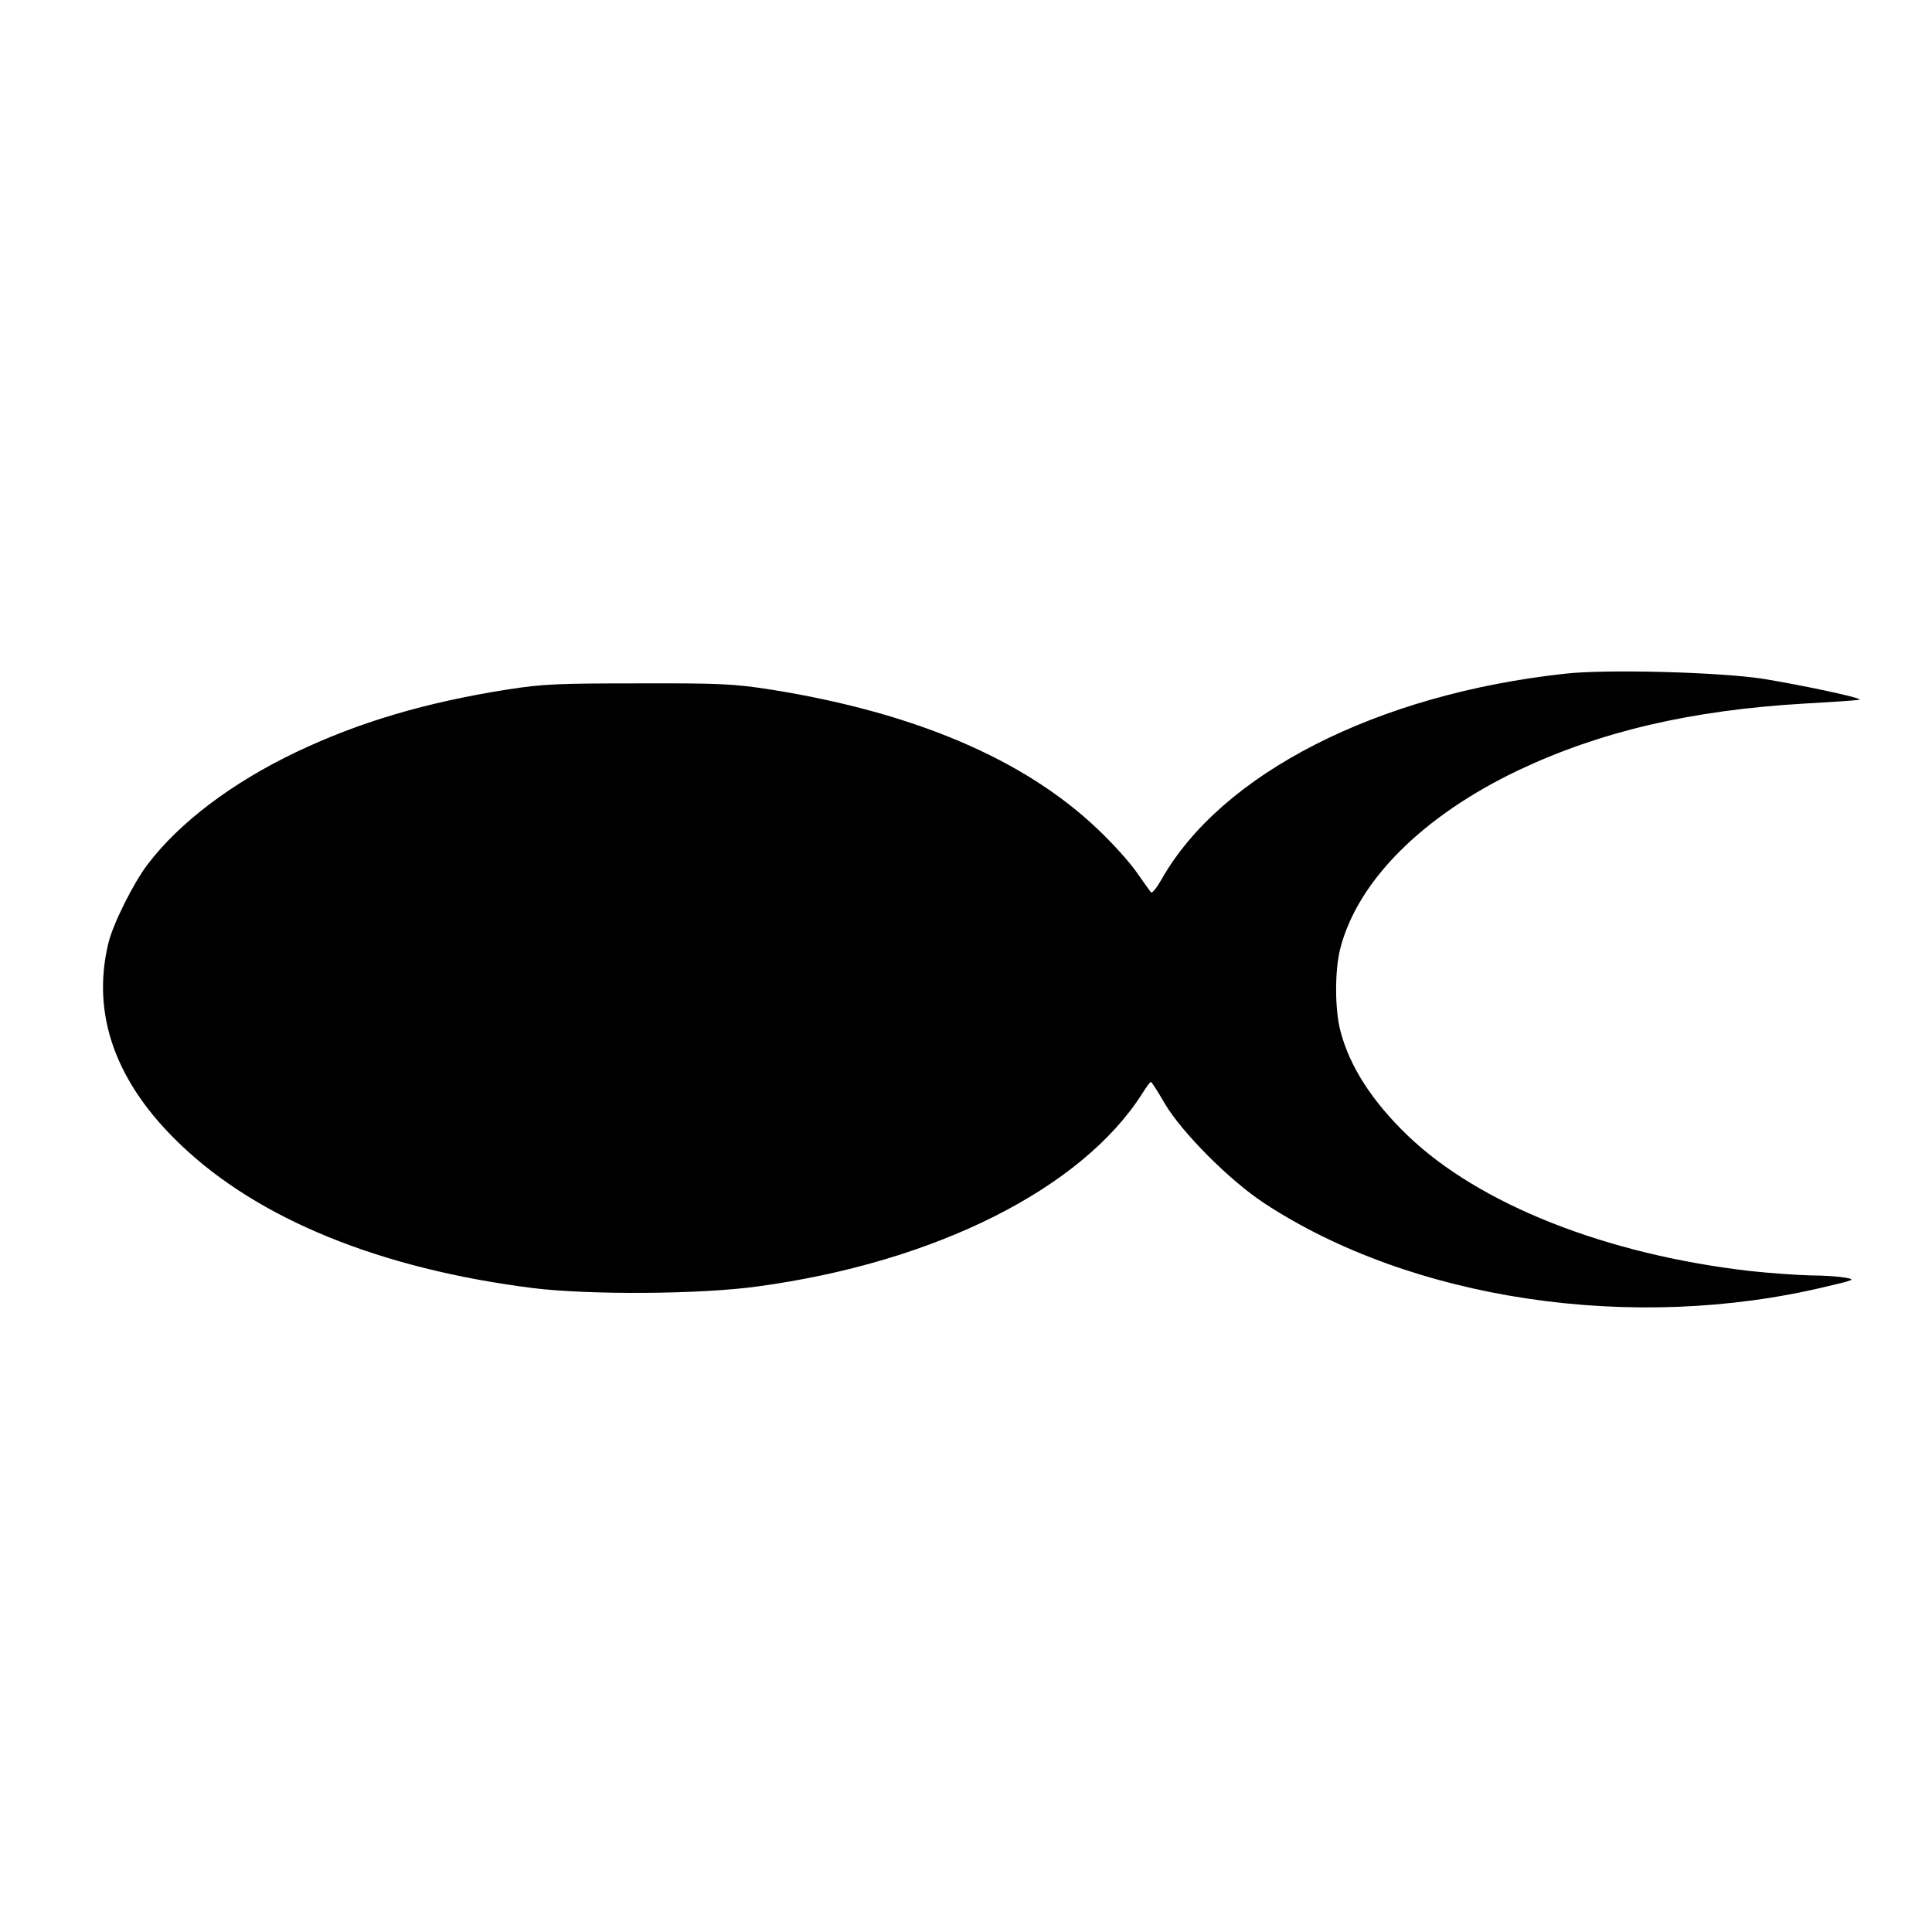 <?xml version="1.0" standalone="no"?>
<!DOCTYPE svg PUBLIC "-//W3C//DTD SVG 20010904//EN"
 "http://www.w3.org/TR/2001/REC-SVG-20010904/DTD/svg10.dtd">
<svg version="1.0" xmlns="http://www.w3.org/2000/svg"
 width="700pt" height="700pt" viewBox="0 0 700 700"
 preserveAspectRatio="xMidYMid meet">
<g transform="translate(0,700) scale(0.1,-0.1)"
fill="#000000" stroke="none">
<path d="M5670 4559 c-681 -74 -1245 -362 -1462 -746 -17 -30 -34 -51 -38 -46
-3 4 -27 37 -52 73 -25 36 -88 106 -140 155 -266 254 -665 424 -1188 507 -130
20 -180 23 -475 22 -293 0 -346 -2 -475 -22 -299 -47 -541 -119 -769 -228
-232 -111 -422 -255 -537 -407 -52 -69 -126 -217 -142 -287 -61 -257 27 -503
262 -727 283 -271 724 -450 1277 -520 204 -25 605 -23 814 6 643 87 1174 354
1393 698 15 24 29 43 32 43 3 0 25 -35 50 -78 62 -105 234 -278 360 -361 534
-351 1335 -471 2035 -303 106 25 109 26 70 33 -22 4 -78 8 -125 8 -47 1 -146
8 -220 16 -521 60 -979 241 -1239 490 -129 124 -212 252 -245 382 -20 78 -20
218 0 296 63 246 299 481 645 646 298 141 626 218 1039 242 107 6 196 12 198
14 7 7 -221 55 -353 76 -159 24 -566 35 -715 18z"/>
</g>
</svg>
